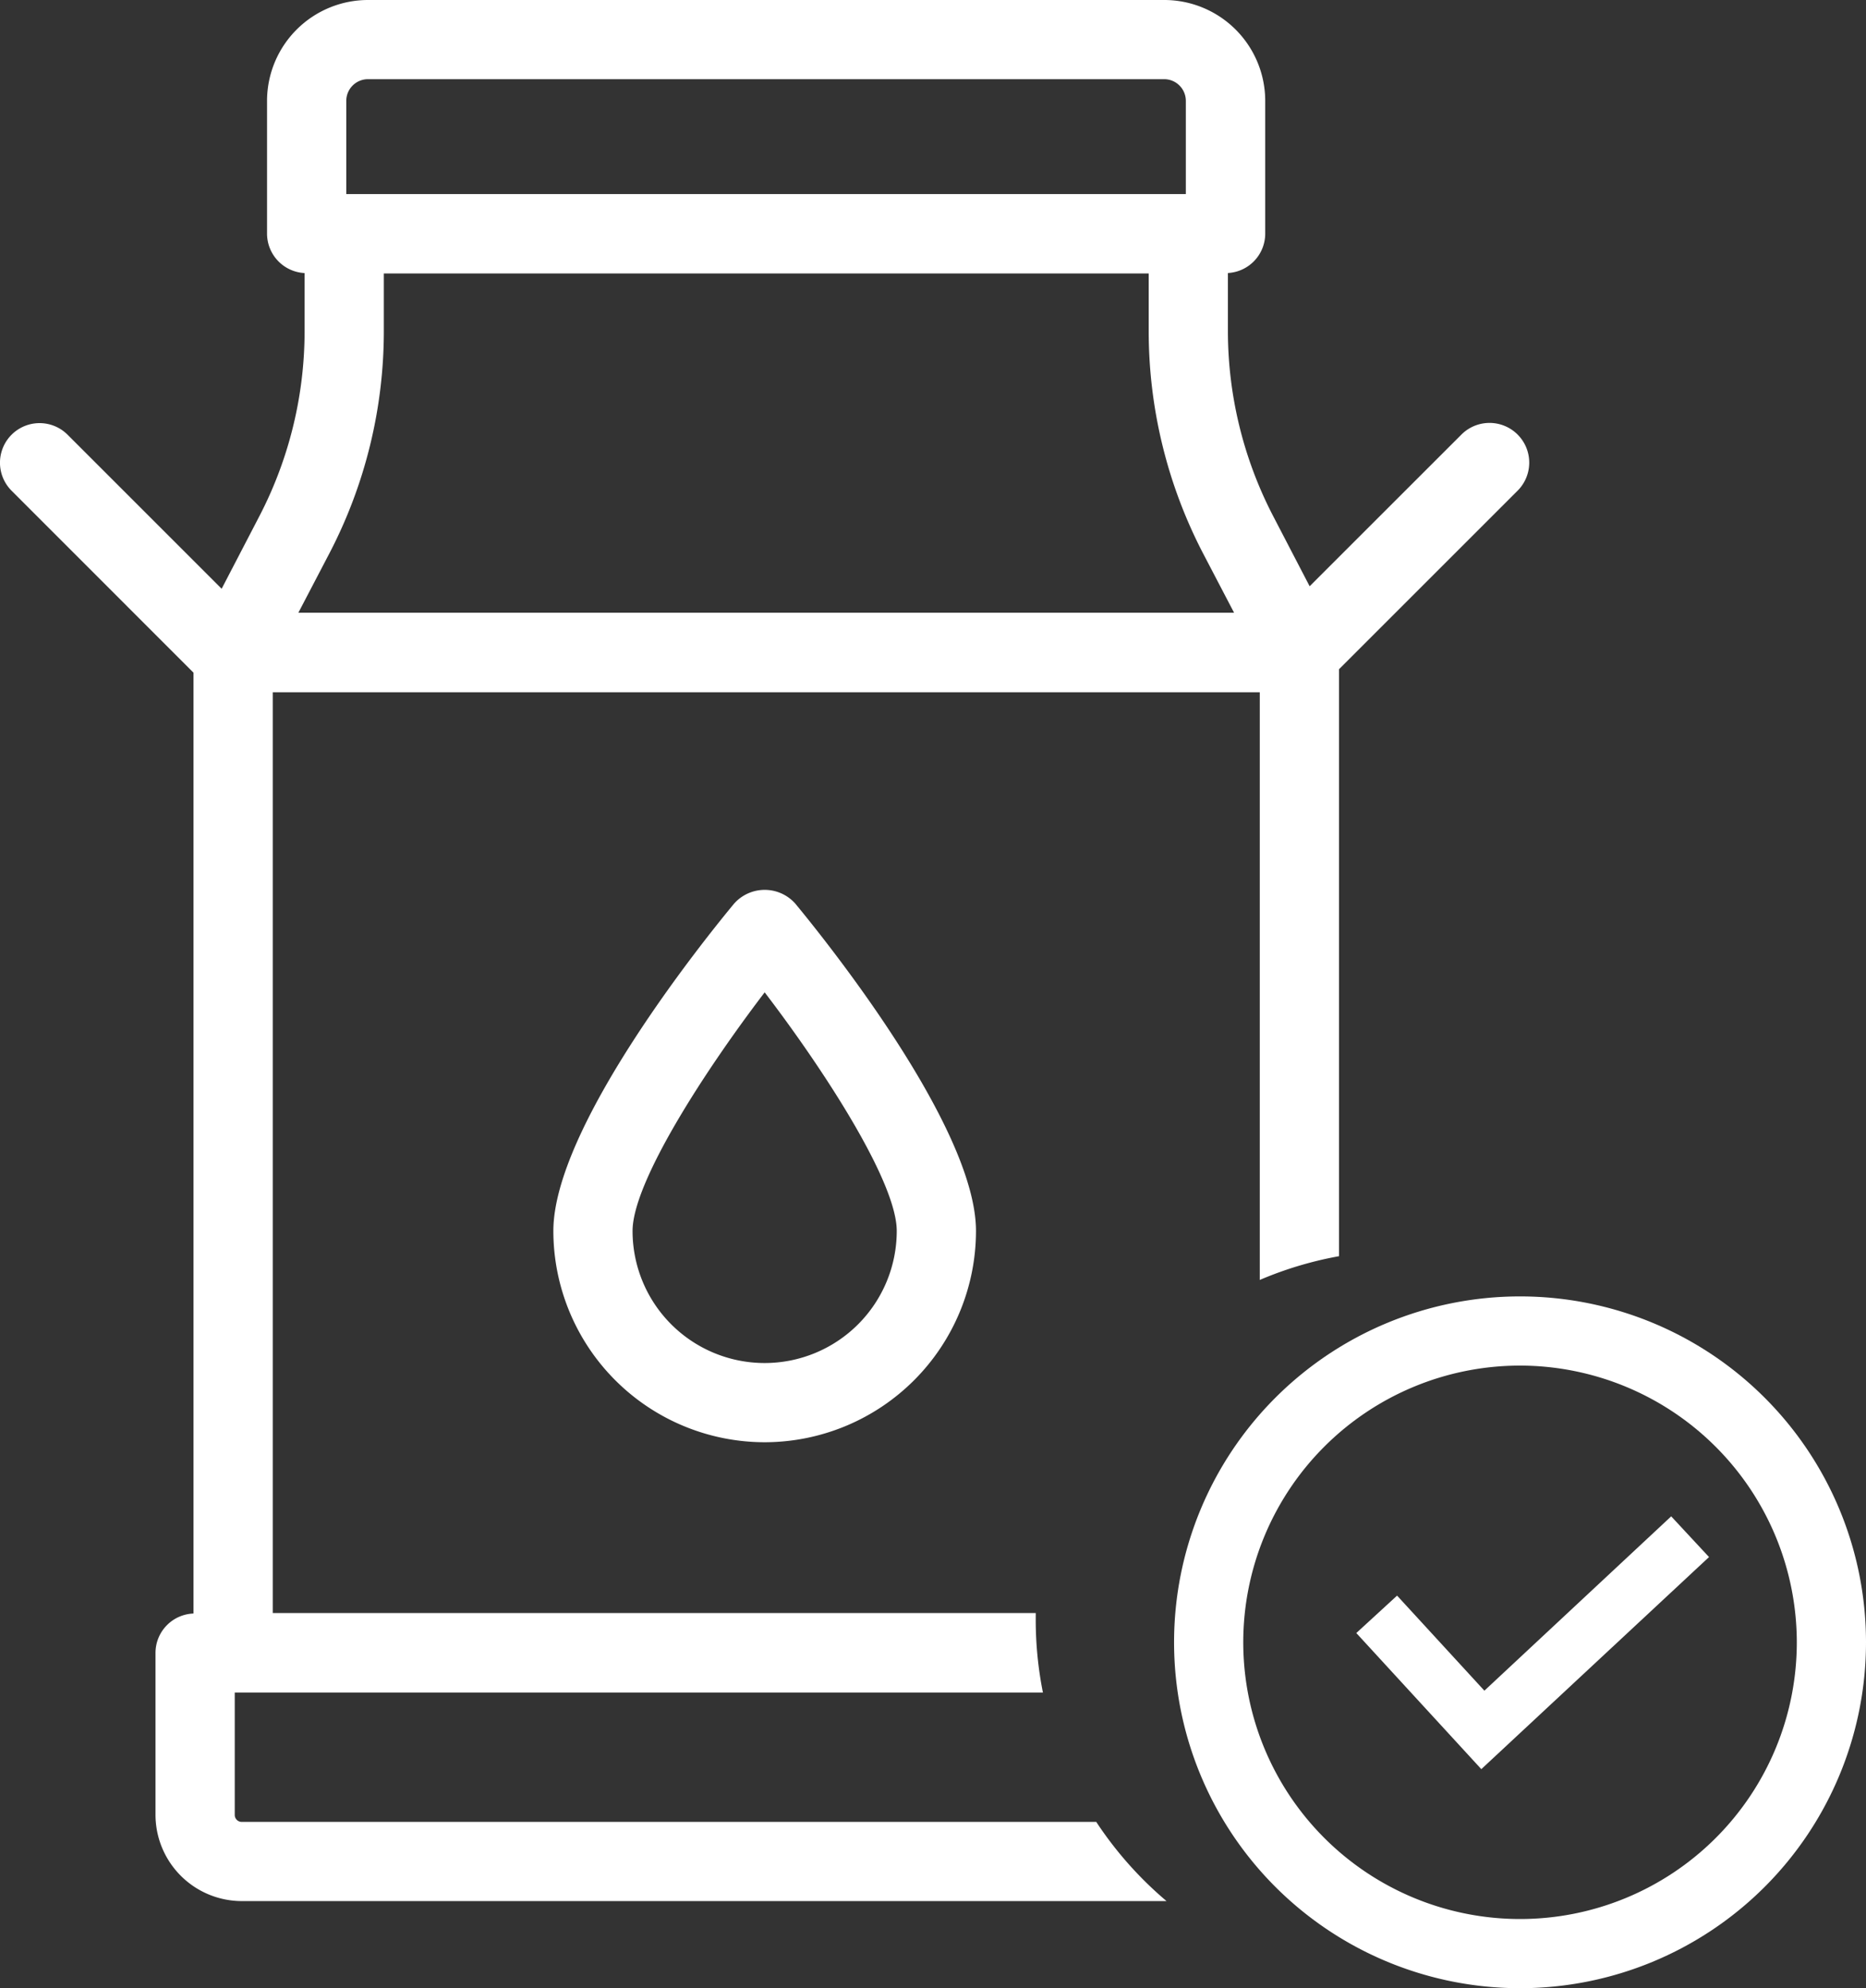 <svg xmlns="http://www.w3.org/2000/svg" width="40.452" height="43.11" viewBox="0 0 40.452 43.11"><rect x="0" y="0" width="40.452" height="43.11" fill="#333333" stroke="none"/><g transform="translate(-8349.548 4645.11)"><path d="M25.29,41.221H5.243A1.873,1.873,0,0,1,3.372,39.35V35.838a.855.855,0,0,1,.824-.852v-20.4L.252,10.64A.858.858,0,1,1,1.466,9.426l3.34,3.34.819-1.576a8.708,8.708,0,0,0,.979-4V5.921a.858.858,0,0,1-.814-.851V2.187A2.19,2.19,0,0,1,7.978,0H25.242a2.189,2.189,0,0,1,2.187,2.187V5.071a.856.856,0,0,1-.809.849V7.186a8.719,8.719,0,0,0,.979,4l.793,1.526,3.291-3.29A.858.858,0,1,1,32.9,10.64l-3.871,3.871V27.238a7.955,7.955,0,0,0-1.718.515V15.01H5.914V34.975h16.54c0,.045,0,.091,0,.136A8.062,8.062,0,0,0,22.61,36.7H5.09V39.35a.151.151,0,0,0,.154.154H23.766a8.035,8.035,0,0,0,1.521,1.715ZM8.322,5.93V7.186a10.434,10.434,0,0,1-1.174,4.8l-.679,1.3H26.754l-.679-1.3a10.454,10.454,0,0,1-1.172-4.8V5.93ZM7.978,1.717a.47.47,0,0,0-.47.47V4.208h18.2V2.187a.47.47,0,0,0-.47-.47Zm8.6,29.555a4.586,4.586,0,0,1-4.581-4.581c0-2.25,3.265-6.311,3.92-7.1a.887.887,0,0,1,1.323,0c.654.791,3.919,4.852,3.919,7.1A4.586,4.586,0,0,1,16.574,31.272Zm0-9.755h0c-1.321,1.732-2.864,4.126-2.864,5.174a2.863,2.863,0,1,0,5.727,0c0-1.051-1.542-3.444-2.863-5.174Z" transform="translate(8349.547 -4645.11)" fill="#fff"/><path d="M7.5,1.5a6,6,0,1,0,6,6,6.007,6.007,0,0,0-6-6M7.5,0A7.5,7.5,0,1,1,0,7.5,7.5,7.5,0,0,1,7.5,0Z" transform="translate(8375 -4617)" fill="#fff"/><path d="M8381.086-4605.228l-2.215-3.339,1-.663,1.547,2.332,4.591-3.1.672,1Z" transform="translate(824.176 1252.871) rotate(-9)" fill="#fff"/></g></svg>